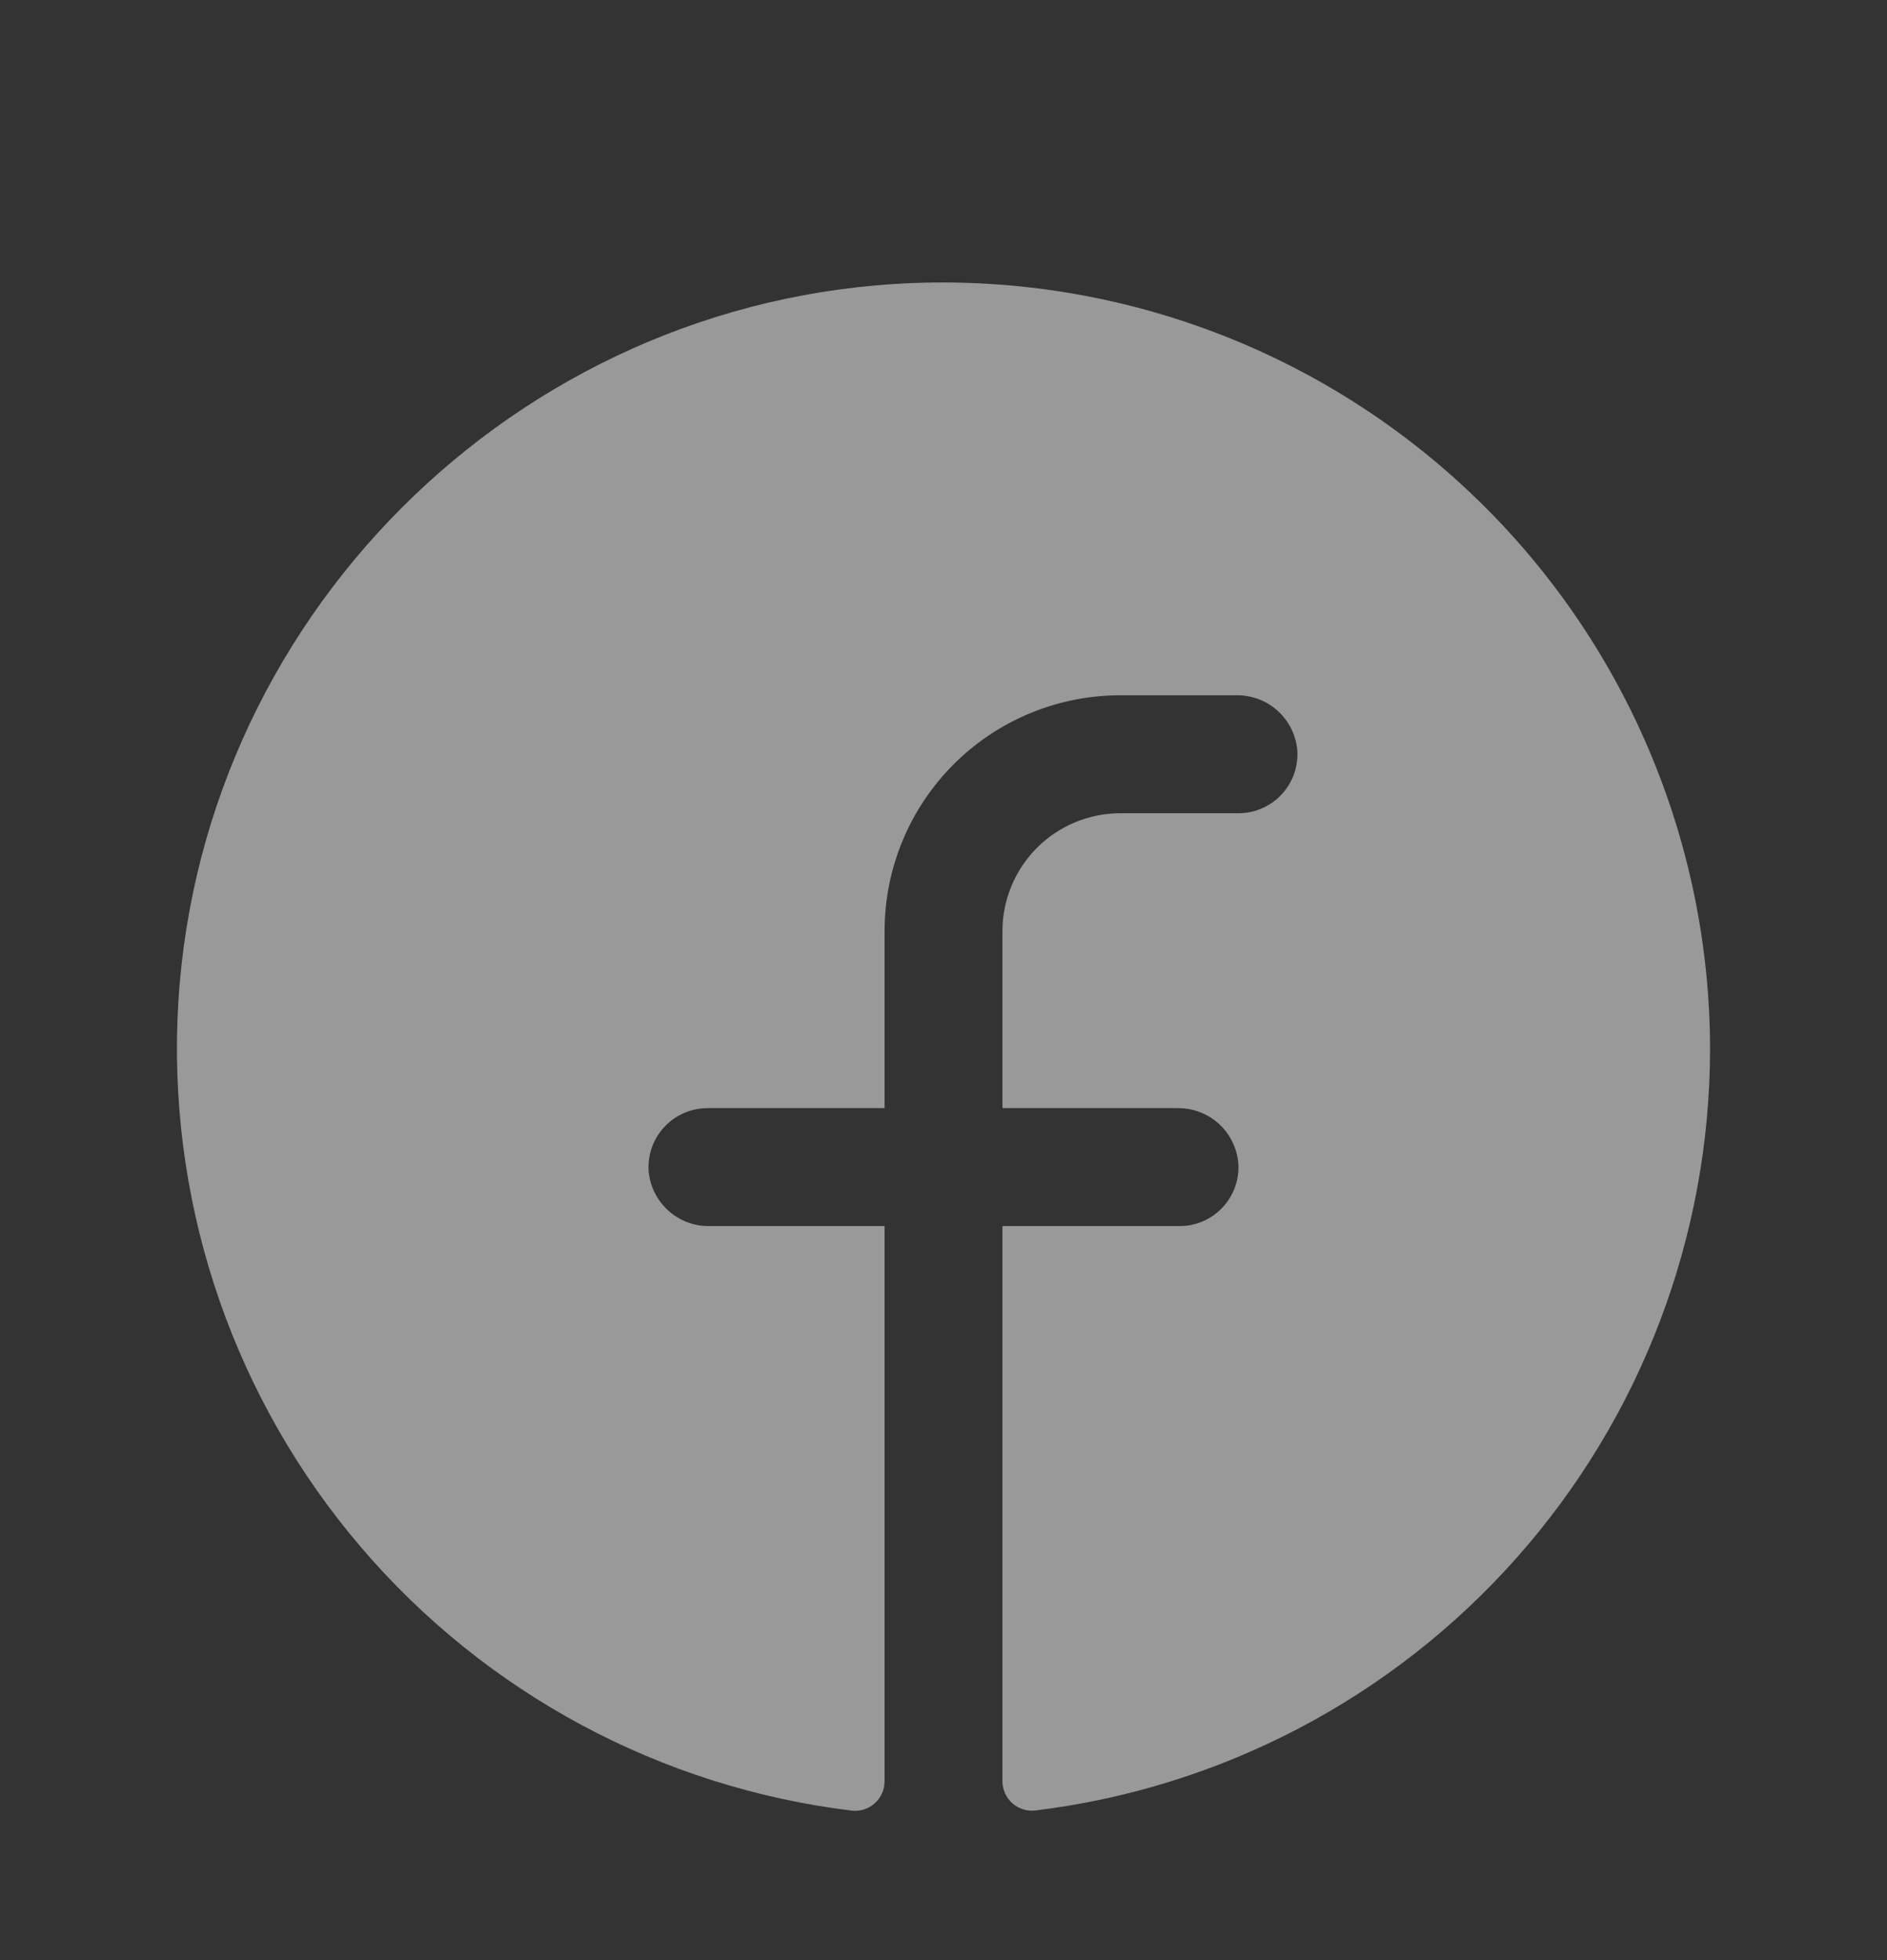 <svg width="26" height="27" viewBox="0 0 26 27" fill="none" xmlns="http://www.w3.org/2000/svg">
<rect x="0" y="0" width="26" height="27" fill="#333333" stroke="none"/>
<g clip-path="url(#clip0_1516_1331)">
<path d="M23.562 14.452C23.559 17.033 22.612 19.525 20.899 21.456C19.187 23.388 16.827 24.627 14.264 24.939C14.207 24.946 14.15 24.94 14.095 24.922C14.04 24.905 13.99 24.876 13.947 24.838C13.904 24.799 13.87 24.752 13.847 24.7C13.824 24.647 13.812 24.59 13.812 24.533V16.889H16.25C16.361 16.89 16.472 16.867 16.574 16.823C16.676 16.779 16.768 16.714 16.844 16.633C16.921 16.552 16.979 16.455 17.017 16.351C17.054 16.246 17.07 16.134 17.062 16.023C17.044 15.814 16.948 15.62 16.793 15.479C16.637 15.338 16.434 15.262 16.225 15.264H13.812V12.827C13.812 12.396 13.984 11.983 14.288 11.678C14.593 11.373 15.007 11.202 15.438 11.202H17.062C17.174 11.202 17.284 11.18 17.386 11.135C17.489 11.091 17.581 11.027 17.657 10.945C17.733 10.864 17.792 10.768 17.829 10.663C17.867 10.558 17.882 10.447 17.875 10.336C17.857 10.126 17.76 9.932 17.604 9.791C17.448 9.65 17.245 9.574 17.035 9.577H15.438C14.575 9.577 13.749 9.919 13.139 10.529C12.53 11.138 12.188 11.965 12.188 12.827V15.264H9.75C9.639 15.264 9.528 15.287 9.426 15.331C9.324 15.375 9.232 15.44 9.156 15.521C9.079 15.602 9.021 15.698 8.983 15.803C8.946 15.908 8.93 16.02 8.937 16.131C8.955 16.34 9.052 16.535 9.208 16.675C9.364 16.816 9.567 16.893 9.777 16.889H12.188V24.535C12.188 24.592 12.176 24.649 12.153 24.702C12.13 24.754 12.096 24.801 12.053 24.839C12.011 24.878 11.96 24.907 11.906 24.924C11.851 24.942 11.793 24.948 11.736 24.941C9.105 24.621 6.69 23.324 4.97 21.308C3.249 19.292 2.348 16.704 2.445 14.055C2.648 8.57 7.09 4.112 12.579 3.899C13.999 3.844 15.417 4.076 16.746 4.581C18.075 5.086 19.289 5.855 20.314 6.84C21.34 7.825 22.156 9.007 22.714 10.315C23.272 11.623 23.561 13.03 23.562 14.452Z" fill="white" fill-opacity="0.5"/>
</g>
<defs>
<clipPath id="clip0_1516_1331">
<rect width="26" height="26" fill="white" transform="translate(0 0.908)"/>
</clipPath>
</defs>
</svg>
